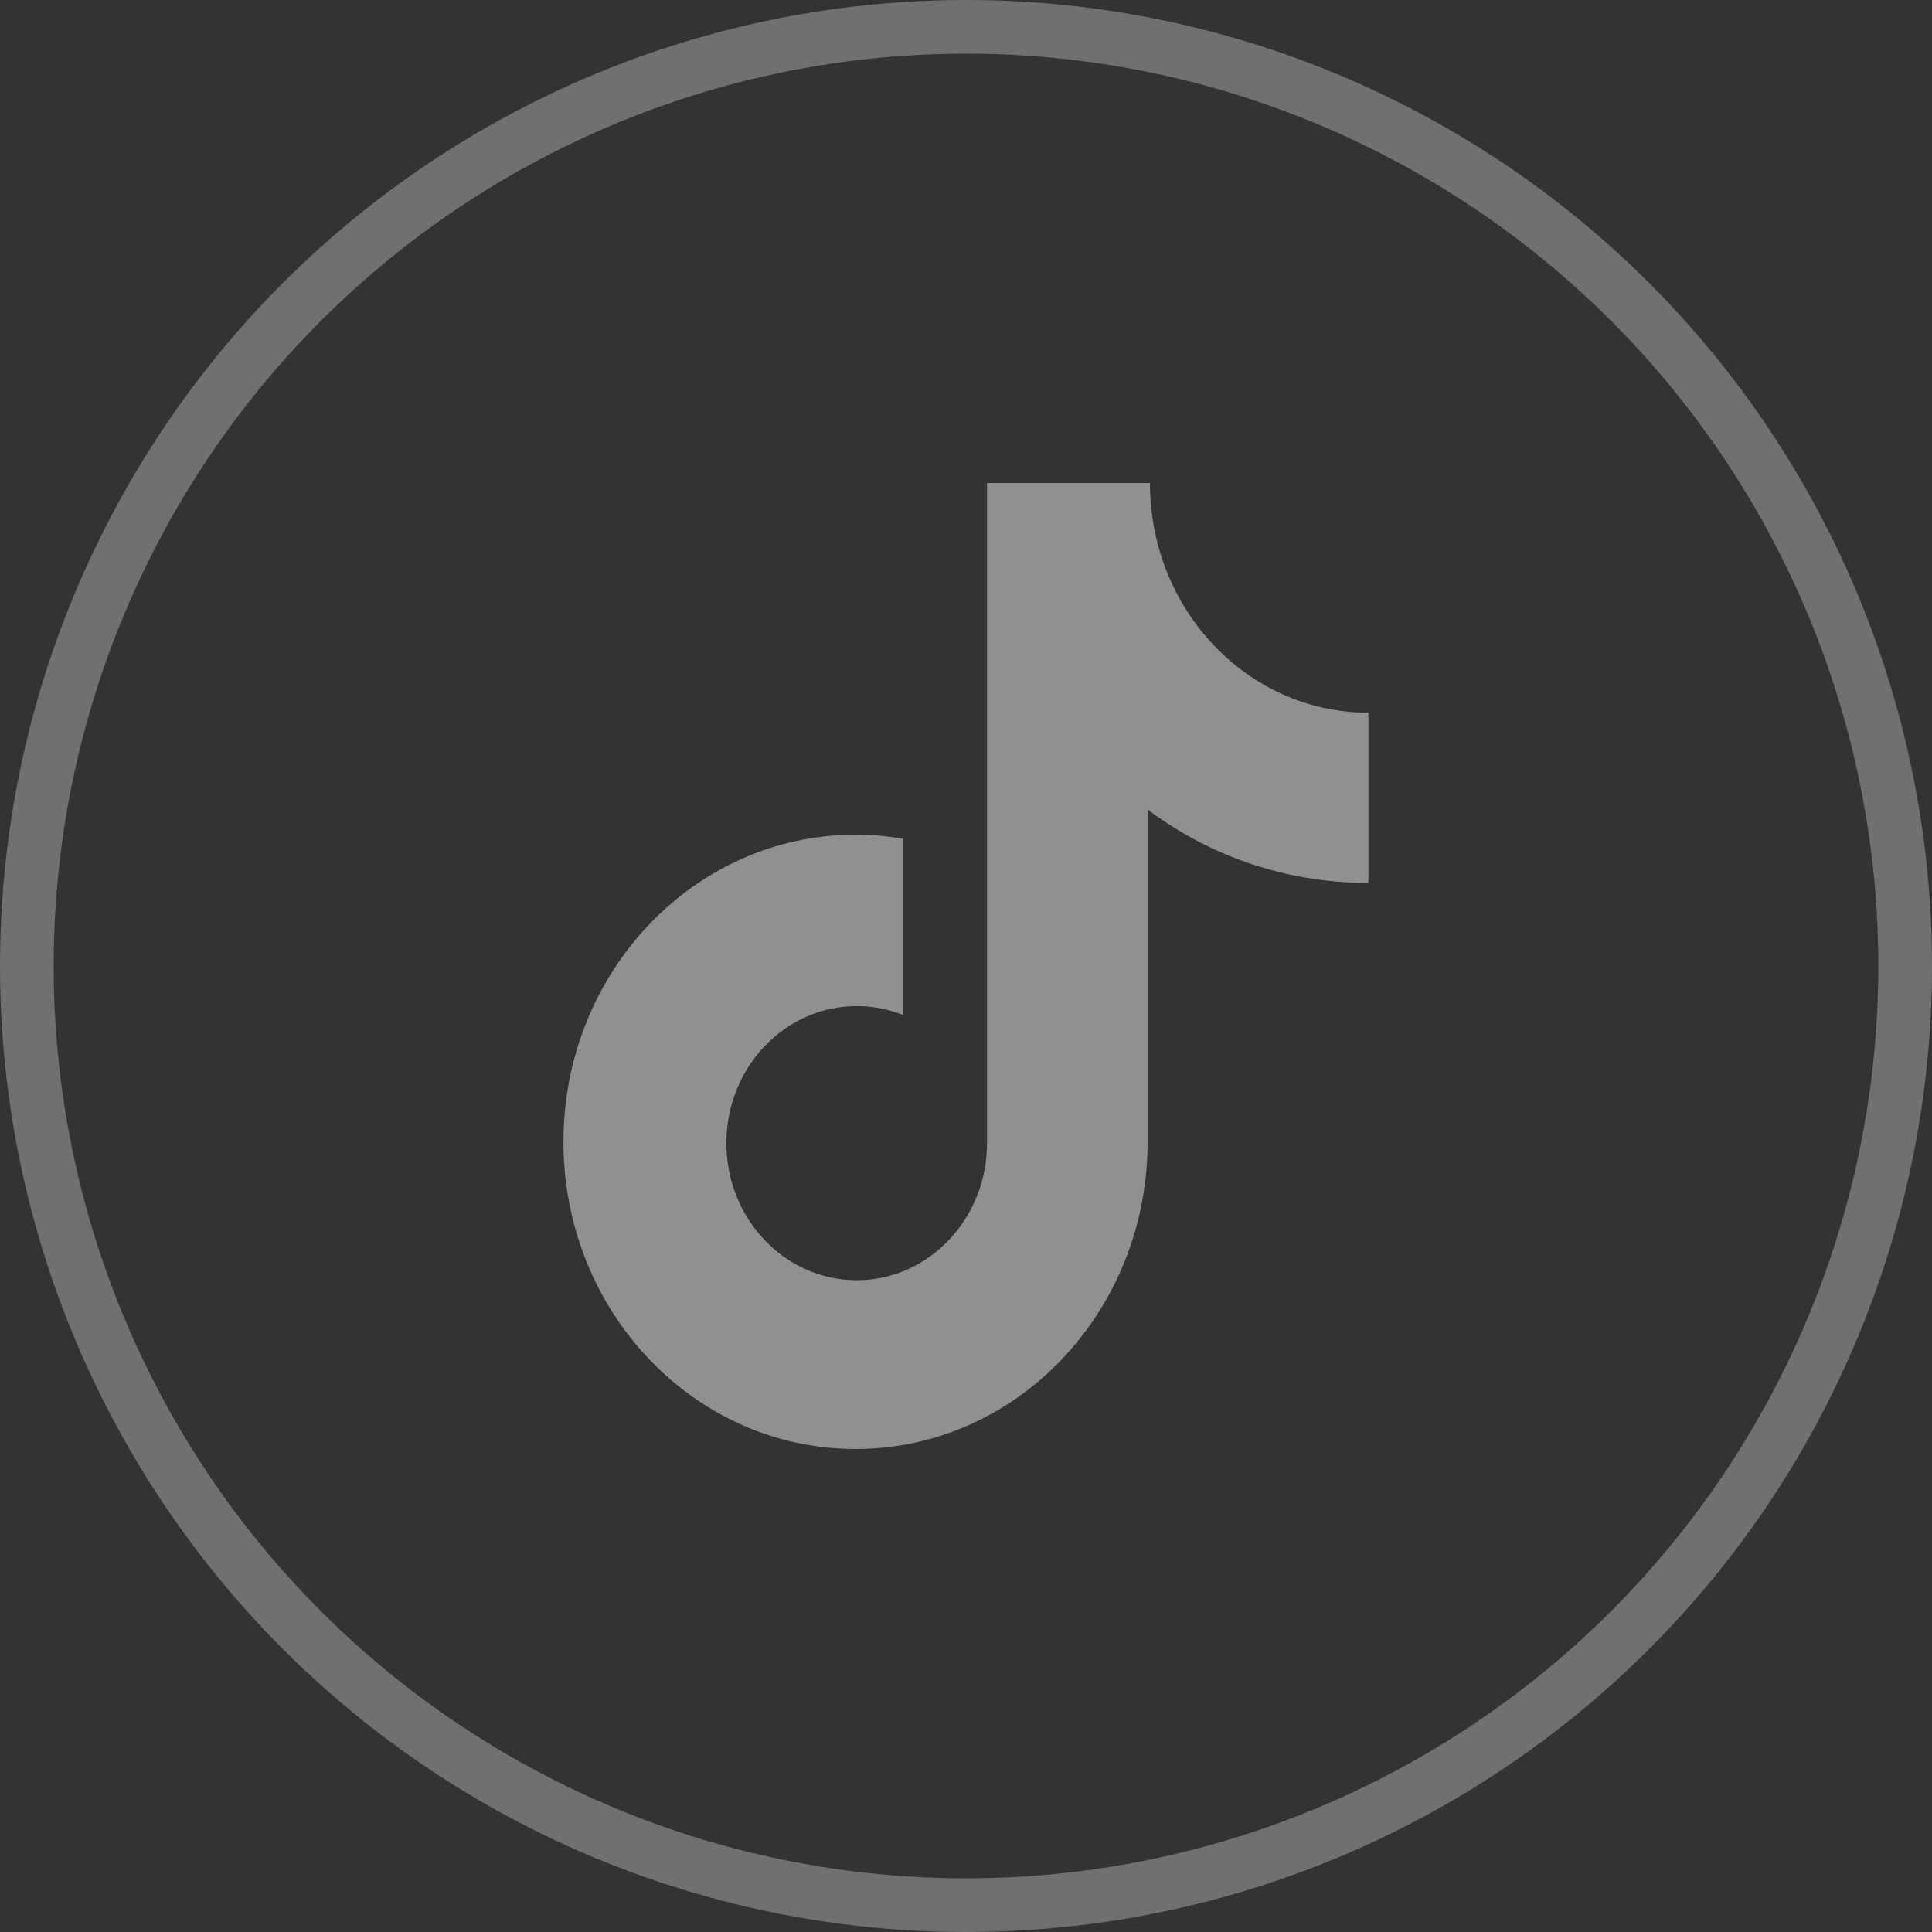 <svg width="36" height="36" viewBox="0 0 36 36" fill="none" xmlns="http://www.w3.org/2000/svg">
<rect x="0" y="0" width="36" height="36" fill="#333333" stroke="none"/>
<circle opacity="0.3" cx="18" cy="18" r="17.5" stroke="white"/>
<path d="M25.478 16.451C24.001 16.451 22.565 15.972 21.384 15.084V21.277C21.384 24.439 18.948 27 15.942 27C12.936 27 10.499 24.439 10.499 21.277C10.499 18.114 12.936 15.553 15.942 15.553C16.242 15.553 16.534 15.579 16.819 15.629V18.909C16.546 18.802 16.256 18.747 15.965 18.747C14.623 18.747 13.535 19.89 13.535 21.301C13.535 22.711 14.623 23.855 15.965 23.855C17.304 23.855 18.392 22.711 18.392 21.301V9H21.428C21.428 11.364 23.251 13.28 25.499 13.28V16.45L25.478 16.451Z" fill="#909090"/>
</svg>
